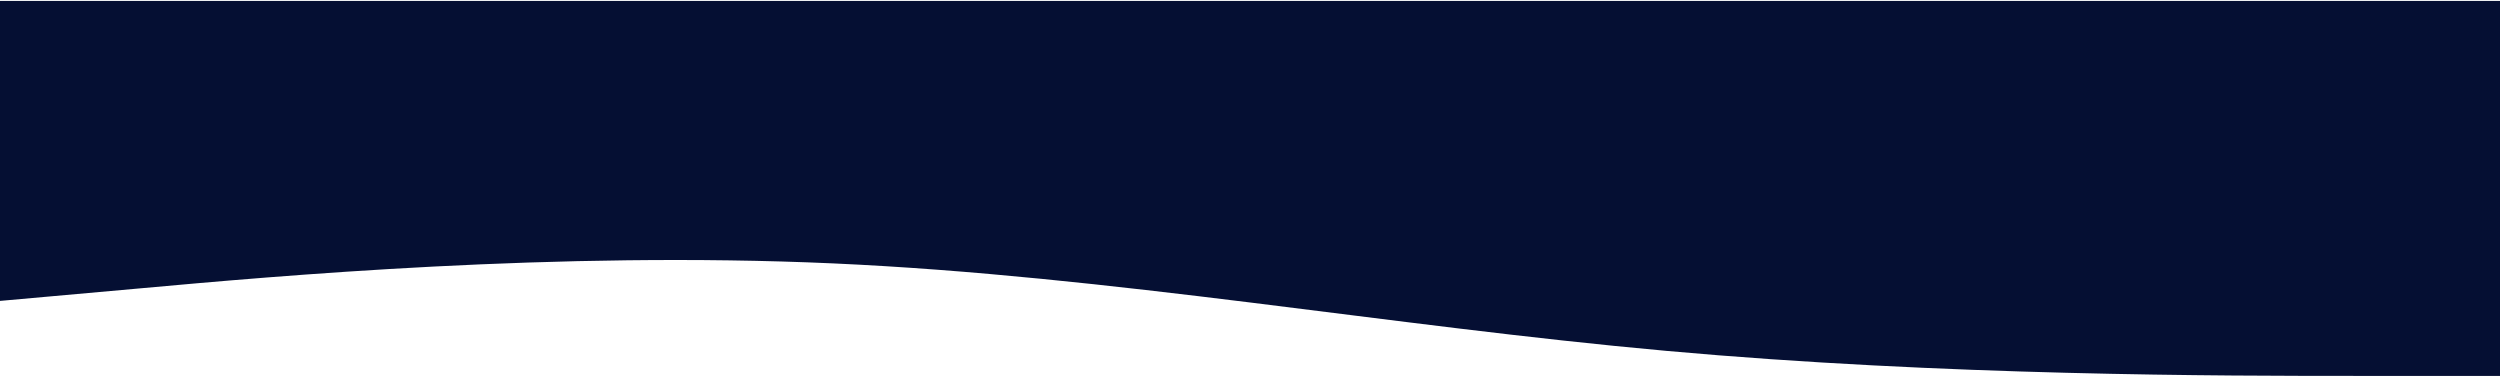 <svg width="1440" height="217" viewBox="0 0 1440 217" fill="none" xmlns="http://www.w3.org/2000/svg">
<path fill-rule="evenodd" clip-rule="evenodd" d="M1440 216.523L1359.6 216.523C1280.4 216.523 1119.6 216.523 960 202.123C800.4 187.723 639.6 158.923 480 151.723C320.4 144.523 159.6 158.923 80.4 166.123L3.77666e-06 173.323L1.88833e-05 0.523L80.4 0.523C159.6 0.523 320.4 0.523 480 0.523C639.6 0.523 800.4 0.523 960 0.523C1119.6 0.523 1280.4 0.523 1359.6 0.523L1440 0.523L1440 216.523Z" fill="#050F33"/>
</svg>
